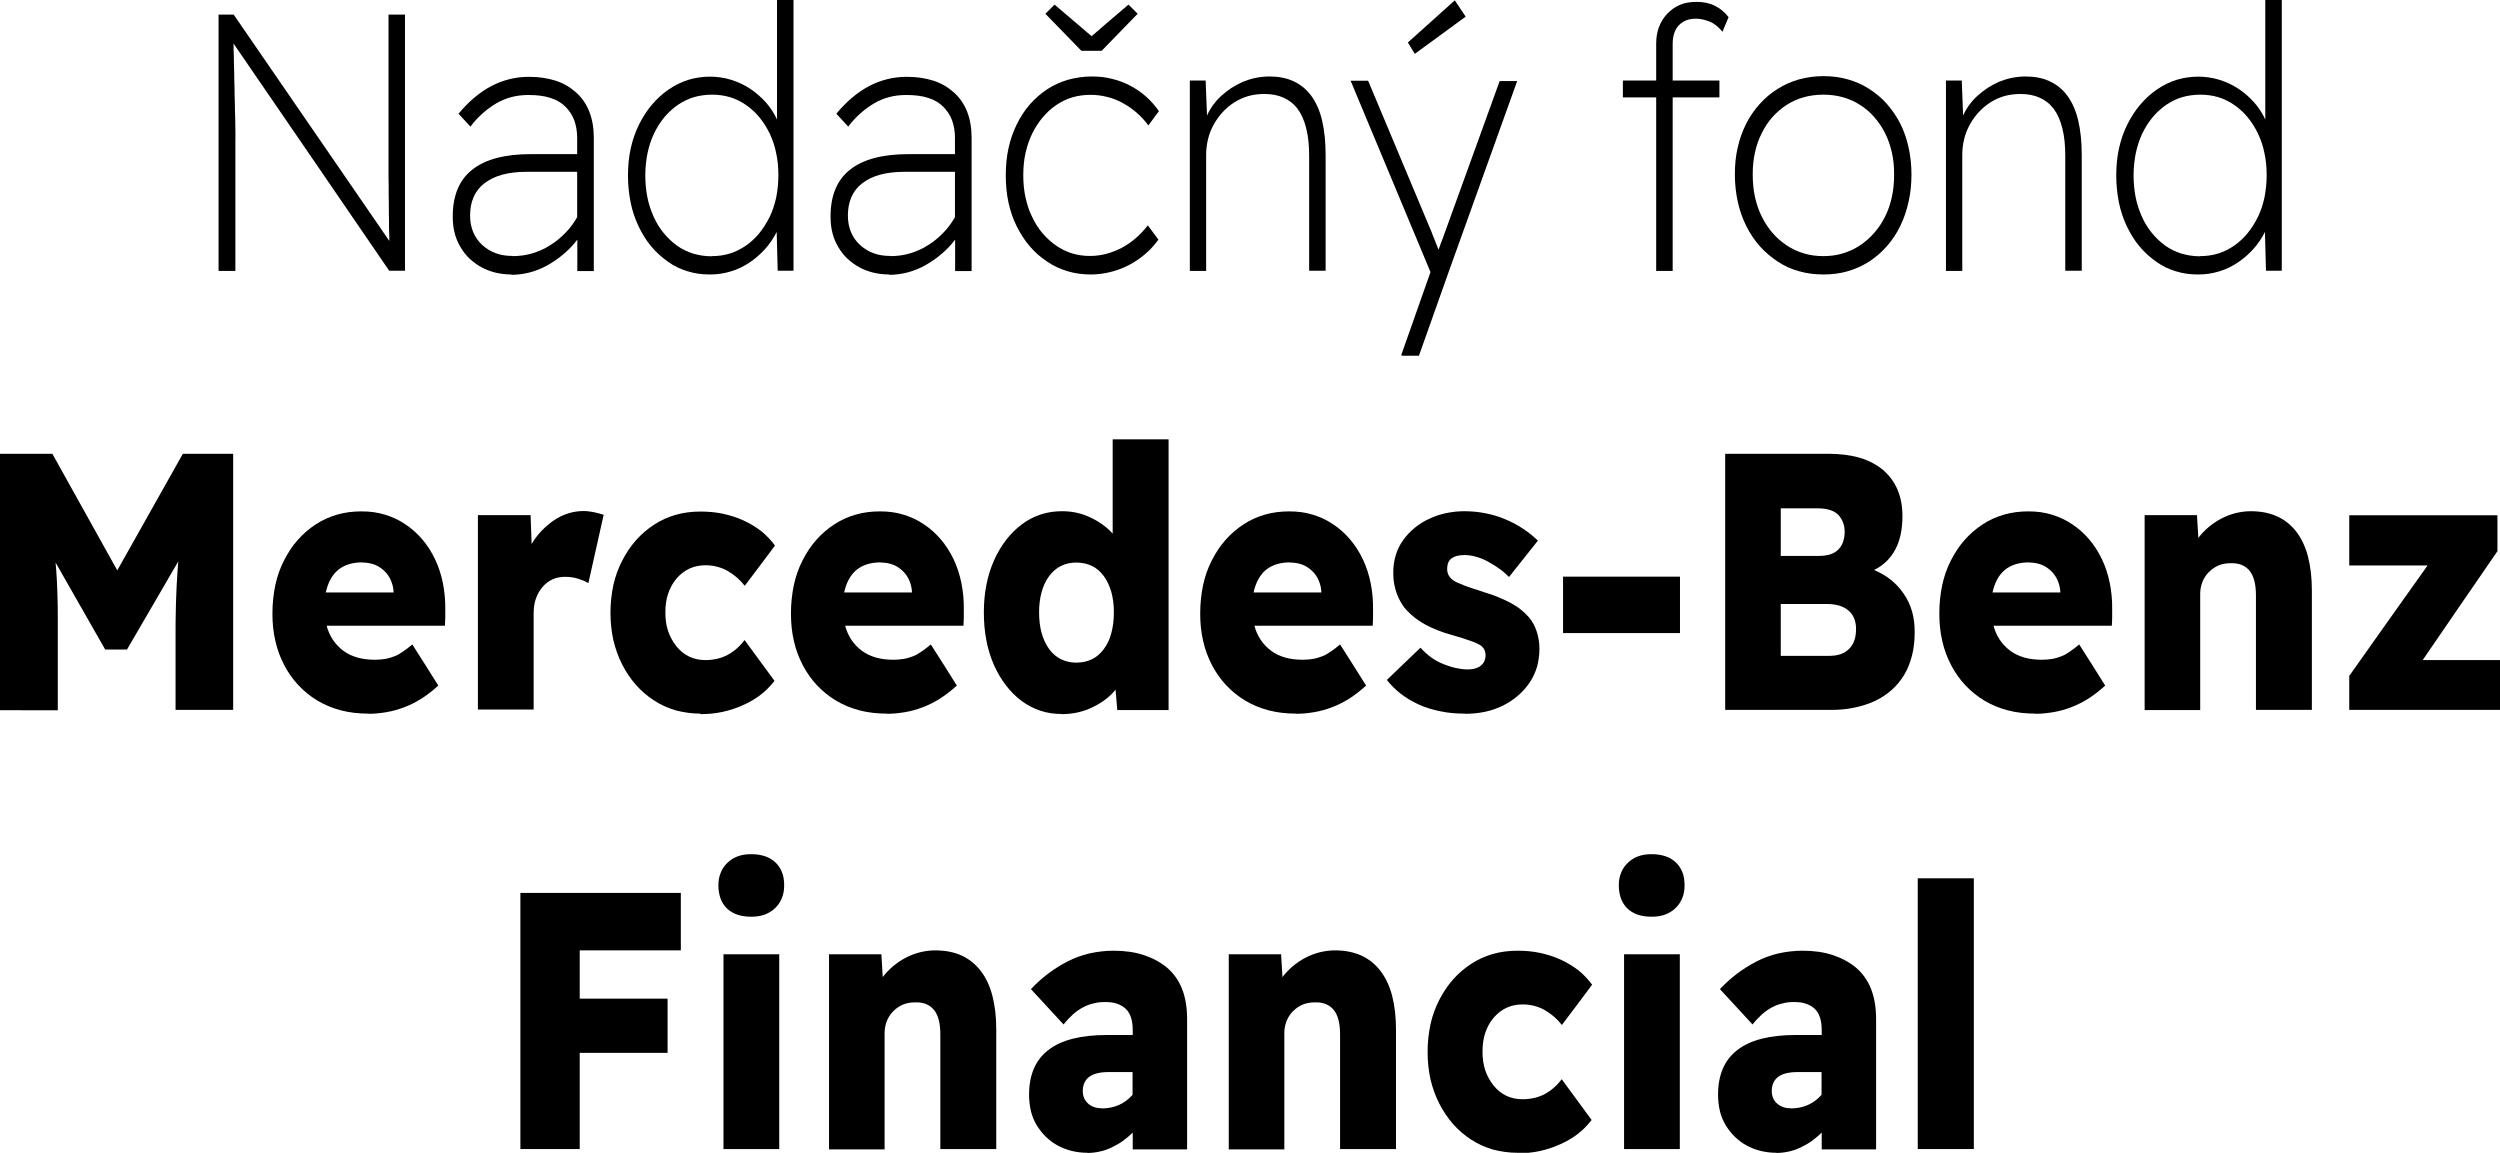 <?xml version="1.0" encoding="UTF-8"?> <svg xmlns="http://www.w3.org/2000/svg" id="Layer_2" data-name="Layer 2" viewBox="0 0 147.1 67.83"><g id="Layer_1-2" data-name="Layer 1"><g><path d="M12.86,15.93V.86h.89l4.58,6.66,4.58,6.66c0-.23-.01-.49-.02-.77,0-.29,0-.6-.01-.94,0-.34,0-.69-.01-1.04,0-.35,0-.71-.01-1.07,0-.36,0-.71,0-1.04,0-.33,0-.65,0-.96,0-.3,0-.57,0-.81,0-.23,0-.43,0-.6V.86h.97v15.07h-.93l-4.58-6.69-4.58-6.68c0,.25.01.52.02.8,0,.28.01.58.02.9,0,.32.01.63.02.94,0,.31.01.61.02.92,0,.3.01.58.02.84s0,.5.01.72,0,.4,0,.54c0,.14,0,.24,0,.31v7.41h-.97Z"></path><path d="M30.08,16.15c-.33,0-.64-.04-.93-.11s-.57-.18-.83-.32c-.26-.14-.49-.32-.7-.51-.21-.2-.38-.43-.53-.68-.15-.26-.27-.53-.34-.83-.08-.3-.11-.62-.11-.97,0-1.22.38-2.14,1.14-2.74.76-.61,1.91-.92,3.43-.92h2.75v-.97c0-.37-.06-.71-.17-1.02-.11-.3-.29-.57-.52-.8-.23-.23-.52-.41-.89-.52-.36-.12-.79-.17-1.29-.17-.35,0-.68.04-.99.12-.31.08-.6.2-.88.36-.27.16-.54.35-.8.58-.26.23-.51.49-.74.8l-.35-.38-.35-.38c.6-.72,1.25-1.27,1.94-1.63.69-.36,1.43-.54,2.21-.54.58,0,1.1.08,1.57.23s.86.39,1.21.7c.34.31.6.69.77,1.13.17.44.26.95.26,1.53v7.84h-.97v-1.85c-.24.32-.51.6-.81.85-.29.25-.61.47-.95.66-.34.19-.69.33-1.04.42-.35.09-.71.14-1.07.14M30.16,15.07c.4,0,.78-.05,1.15-.16.37-.11.72-.26,1.06-.48.34-.21.64-.46.9-.73.27-.27.49-.58.69-.92v-2.67h-3c-.53,0-1,.06-1.41.17-.41.11-.75.28-1.04.5-.29.22-.5.49-.64.81-.14.32-.21.68-.21,1.09,0,.36.06.68.18.97.12.29.29.54.53.76.24.22.5.38.8.49.3.11.63.16.99.16"></path><path d="M41.75,16.15c-.46,0-.89-.06-1.3-.19-.41-.12-.8-.31-1.16-.57s-.69-.55-.97-.89c-.29-.34-.53-.74-.74-1.17-.21-.44-.37-.91-.47-1.4-.1-.5-.16-1.03-.16-1.59s.05-1.1.16-1.6c.11-.5.27-.97.49-1.41.22-.44.47-.83.76-1.17.29-.34.61-.64.98-.89.36-.25.74-.44,1.15-.57.4-.12.83-.19,1.27-.19s.85.06,1.24.18c.39.12.77.29,1.12.52.35.23.66.5.93.8.27.3.49.64.67,1.02V0h.97v15.93h-.93l-.03-1.14-.03-1.14c-.19.37-.41.7-.68,1-.27.3-.58.57-.92.8-.35.23-.72.41-1.1.52-.39.12-.79.18-1.22.18M41.89,15.07c.37,0,.72-.05,1.05-.15.33-.1.64-.26.94-.46.29-.2.56-.45.79-.73.23-.28.43-.6.61-.95.17-.35.3-.74.39-1.15.08-.41.13-.85.13-1.32s-.04-.89-.13-1.3c-.08-.41-.21-.79-.38-1.15-.17-.35-.37-.67-.6-.95-.23-.28-.49-.52-.79-.73-.29-.2-.61-.36-.94-.46s-.69-.15-1.06-.15-.74.05-1.08.15c-.34.1-.65.26-.95.46-.29.21-.56.45-.79.73-.23.28-.43.6-.6.95-.17.36-.29.74-.38,1.15-.08.41-.13.84-.13,1.3s.04.88.12,1.29c.08.41.21.79.37,1.15.16.36.36.68.59.96.23.28.49.53.78.74.29.21.61.36.95.47.34.1.71.16,1.09.16"></path><path d="M52.31,16.15c-.33,0-.64-.04-.93-.11s-.57-.18-.83-.32c-.26-.14-.49-.32-.7-.51-.21-.2-.38-.43-.53-.68-.15-.26-.27-.53-.34-.83-.08-.3-.11-.62-.11-.97,0-1.22.38-2.14,1.14-2.74.76-.61,1.91-.92,3.43-.92h2.75v-.97c0-.37-.06-.71-.17-1.02-.11-.3-.29-.57-.52-.8-.23-.23-.52-.41-.89-.52-.36-.12-.79-.17-1.29-.17-.35,0-.68.04-.99.12-.31.08-.6.2-.88.36-.27.16-.54.35-.8.58-.26.23-.51.49-.74.8l-.35-.38-.35-.38c.6-.72,1.25-1.27,1.94-1.63.69-.36,1.43-.54,2.21-.54.58,0,1.1.08,1.57.23s.86.39,1.21.7c.34.31.6.69.77,1.13.17.44.26.95.26,1.53v7.84h-.97v-1.85c-.24.32-.51.6-.81.85-.29.25-.61.47-.95.66-.34.19-.69.33-1.04.42-.35.09-.71.14-1.07.14M52.39,15.07c.4,0,.78-.05,1.15-.16.37-.11.72-.26,1.06-.48.34-.21.64-.46.9-.73.27-.27.49-.58.69-.92v-2.67h-3c-.53,0-1,.06-1.41.17-.41.11-.75.28-1.04.5-.29.22-.5.49-.64.81-.14.32-.21.68-.21,1.09,0,.36.06.68.18.97.12.29.29.54.53.76.24.22.5.38.8.49.3.11.63.16.99.16"></path><path d="M64.19,16.15c-.48,0-.94-.06-1.37-.19-.43-.13-.83-.31-1.21-.57-.38-.25-.72-.55-1.01-.89-.3-.34-.55-.74-.77-1.17-.22-.44-.38-.91-.49-1.41-.11-.5-.16-1.04-.16-1.6s.05-1.1.16-1.6c.11-.5.27-.97.49-1.41.22-.44.47-.83.77-1.17.3-.34.64-.64,1.02-.89.38-.25.79-.43,1.23-.56.44-.12.91-.19,1.4-.19.41,0,.81.04,1.18.14.38.09.73.22,1.07.4.34.18.65.39.93.64.28.25.54.54.76.86l-.31.42-.31.42c-.21-.29-.45-.54-.7-.76-.26-.22-.53-.41-.83-.57-.3-.16-.6-.28-.91-.35-.31-.08-.64-.12-.96-.12-.38,0-.74.05-1.08.15-.34.1-.66.26-.95.46-.3.2-.56.45-.8.73-.23.28-.44.6-.61.95-.17.35-.3.74-.39,1.14-.09.41-.13.84-.13,1.3s.04.89.13,1.3c.09.41.21.79.39,1.15.17.36.37.68.61.96.24.28.5.52.8.73.3.2.61.36.94.46.33.1.68.15,1.05.15.32,0,.64-.04.95-.12s.61-.2.91-.35c.3-.16.58-.35.83-.57.26-.22.5-.48.72-.76l.31.42.31.42c-.23.32-.49.61-.79.86-.29.25-.62.47-.97.65-.35.18-.71.31-1.08.4-.37.09-.74.14-1.12.14M63.63,2.99l-1.06-1.09-1.06-1.09.27-.27.27-.27,1.09.93,1.09.93,1.08-.93,1.09-.93.27.27.27.27-1.06,1.09-1.06,1.09h-1.2Z"></path><path d="M70.01,15.93V4.74h.93l.04,1.03.04,1.03c.09-.21.21-.41.34-.6.14-.19.3-.38.49-.55.19-.17.39-.33.6-.47.22-.14.45-.26.69-.37.25-.1.5-.18.76-.23.26-.05.52-.08.79-.08.54,0,1.01.09,1.42.28.41.19.76.47,1.04.85.28.38.5.86.64,1.45.14.59.21,1.28.21,2.07v6.78h-.97v-6.74c0-.62-.05-1.17-.17-1.63-.11-.46-.28-.84-.5-1.14-.22-.3-.5-.52-.83-.67-.33-.15-.71-.22-1.14-.22-.33,0-.64.04-.93.12-.29.08-.57.21-.83.37-.26.17-.49.36-.69.58-.2.22-.38.46-.53.74-.15.27-.26.55-.33.85-.07.29-.11.59-.11.9v6.85h-.97Z"></path><path d="M82.45,20.89l.86-2.44.86-2.44-2.35-5.63-2.35-5.63h1.03l1.87,4.46,1.87,4.46c.03.09.07.17.1.26.03.08.07.17.1.25.03.08.07.17.1.25.03.09.07.17.1.26.02-.05.04-.1.06-.15.02-.05.03-.1.05-.14.02-.05.03-.09.05-.14.02-.05.04-.1.06-.15l1.69-4.67,1.69-4.67h1.03l-2.01,5.6-2.01,5.6-.88,2.48-.88,2.48h-1.01ZM83.24,3.16l-.2-.33-.2-.33,1.38-1.24,1.38-1.24.32.48.32.48-1.49,1.09-1.49,1.09Z"></path><path d="M97.45,15.93V5.73h-1.96v-.99h1.96v-2.17c0-.35.05-.67.16-.97.11-.29.27-.56.49-.79.22-.23.47-.41.76-.53s.61-.17.98-.17c.21,0,.4.02.58.06.18.04.35.1.5.18.16.08.3.17.43.28.13.11.25.24.36.38l-.18.43-.18.43c-.12-.15-.25-.28-.38-.38-.13-.1-.26-.18-.4-.23s-.27-.09-.4-.12c-.13-.03-.26-.04-.38-.04-.22,0-.41.03-.58.1-.17.07-.31.16-.43.29-.12.13-.21.28-.27.47-.06.18-.09.39-.09.63v2.15h2.75v.99h-2.75v10.21h-.97Z"></path><path d="M107.29,16.15c-.5,0-.98-.06-1.43-.19-.45-.12-.87-.31-1.26-.57s-.74-.55-1.05-.9c-.31-.35-.57-.74-.8-1.19-.22-.45-.39-.92-.5-1.43-.11-.51-.17-1.04-.17-1.61s.05-1.09.17-1.59c.11-.5.28-.96.5-1.4.22-.43.49-.82.8-1.16.31-.34.65-.64,1.05-.88.39-.25.81-.43,1.26-.56.45-.12.92-.19,1.43-.19s.98.06,1.43.19c.45.12.87.31,1.26.56.39.25.74.54,1.04.88.3.34.57.73.79,1.16.22.43.38.9.49,1.4.11.5.17,1.03.17,1.59s-.05,1.1-.17,1.61c-.11.51-.27.98-.49,1.43-.22.45-.48.84-.79,1.19-.31.35-.65.65-1.04.9s-.81.44-1.26.57c-.45.13-.92.19-1.43.19M107.29,15.07c.4,0,.78-.05,1.14-.16s.69-.26,1.01-.47c.31-.21.59-.45.84-.74.25-.28.46-.6.64-.96.18-.36.31-.74.4-1.16.09-.41.13-.85.13-1.32s-.04-.88-.13-1.28c-.09-.4-.22-.78-.4-1.14-.18-.35-.39-.67-.64-.95-.24-.28-.52-.52-.84-.72-.31-.2-.65-.35-1.01-.45-.36-.1-.74-.15-1.14-.15s-.79.05-1.15.15c-.36.1-.7.25-1.01.45s-.59.44-.84.72-.46.6-.63.95c-.18.35-.31.73-.4,1.14-.09.4-.13.83-.13,1.28s.04.91.13,1.32c.09.41.22.8.4,1.16.18.36.39.68.63.96.24.28.53.53.84.74.31.21.65.36,1.01.47s.74.16,1.15.16"></path><path d="M114.5,15.93V4.74h.93l.04,1.03.04,1.03c.09-.21.21-.41.34-.6.14-.19.3-.38.49-.55.19-.17.39-.33.6-.47.22-.14.45-.26.69-.37.25-.1.5-.18.76-.23.26-.05.52-.08.79-.08.54,0,1.01.09,1.42.28.41.19.76.47,1.04.85.28.38.5.86.64,1.45.14.59.21,1.28.21,2.07v6.78h-.97v-6.74c0-.62-.05-1.17-.17-1.63-.11-.46-.28-.84-.5-1.14-.22-.3-.5-.52-.83-.67-.33-.15-.71-.22-1.14-.22-.33,0-.64.04-.93.12-.29.08-.57.21-.83.37-.26.17-.49.36-.69.58-.2.22-.38.46-.53.74-.15.27-.26.55-.33.85-.07.29-.11.59-.11.9v6.85h-.97Z"></path><path d="M129.32,16.15c-.46,0-.89-.06-1.3-.19-.41-.12-.8-.31-1.16-.57s-.69-.55-.97-.89c-.29-.34-.53-.74-.74-1.17-.21-.44-.37-.91-.47-1.4-.1-.5-.16-1.03-.16-1.59s.05-1.1.16-1.6c.11-.5.27-.97.49-1.41.22-.44.47-.83.76-1.17.29-.34.61-.64.98-.89.36-.25.74-.44,1.15-.57.4-.12.83-.19,1.27-.19s.85.06,1.24.18c.39.12.77.29,1.12.52.35.23.66.5.93.8.27.3.49.64.67,1.02V0h.97v15.93h-.93l-.03-1.14-.03-1.14c-.19.37-.41.7-.68,1-.27.3-.58.57-.92.8-.35.23-.72.41-1.1.52-.39.12-.79.18-1.22.18M129.46,15.07c.37,0,.72-.05,1.05-.15.33-.1.64-.26.94-.46.29-.2.56-.45.79-.73.23-.28.43-.6.61-.95.17-.35.3-.74.39-1.15.08-.41.13-.85.13-1.32s-.04-.89-.13-1.3c-.08-.41-.21-.79-.38-1.15-.17-.35-.37-.67-.6-.95-.23-.28-.49-.52-.79-.73-.29-.2-.61-.36-.94-.46s-.69-.15-1.06-.15-.74.05-1.08.15c-.34.1-.65.26-.95.46-.29.21-.56.45-.79.73-.23.28-.43.6-.6.95-.17.36-.29.74-.38,1.15-.08.41-.13.84-.13,1.3s.04.88.12,1.29c.08.41.21.79.37,1.15.16.36.36.68.59.96.23.28.49.53.78.74.29.21.61.36.95.47.34.1.71.16,1.09.16"></path><path d="M0,41.77v-15.07h3.08l1.91,3.43,1.91,3.43,1.93-3.43,1.93-3.43h2.96v15.07h-3.39v-4.46c0-.4,0-.79.01-1.17,0-.38.02-.74.03-1.09.01-.35.03-.7.05-1.03.02-.34.04-.67.07-.99l-1.51,2.6-1.51,2.59h-1.28l-1.46-2.56-1.46-2.56c.03.3.05.61.07.94s.03.66.04,1c.01.34.02.71.02,1.09,0,.38,0,.78,0,1.2v4.46H0Z"></path><path d="M21.68,41.99c-.57,0-1.11-.06-1.61-.19-.5-.13-.96-.32-1.38-.57-.42-.25-.8-.56-1.13-.91-.33-.35-.61-.75-.84-1.19-.23-.45-.41-.92-.52-1.43-.12-.51-.17-1.04-.17-1.61s.06-1.14.17-1.66c.11-.52.28-1,.51-1.45.23-.45.49-.85.8-1.2.31-.35.66-.66,1.06-.92.39-.26.82-.45,1.27-.58.45-.13.92-.19,1.43-.19s.94.06,1.37.19c.43.13.83.31,1.21.57.38.25.71.55,1,.89.29.34.54.73.75,1.17.21.44.36.91.46,1.4.1.5.15,1.03.14,1.59v.46s-.02.46-.02.46h-6.96c.08.31.21.59.37.83.16.24.37.46.61.64.24.18.52.31.83.4.31.09.66.13,1.04.13.21,0,.41-.02.6-.05.19-.03.36-.09.53-.15s.34-.16.51-.28c.18-.12.36-.26.55-.42l.77,1.21.76,1.21c-.32.29-.65.55-.98.76-.33.21-.67.38-1.01.51-.34.13-.69.23-1.04.29-.35.06-.7.1-1.06.1M21.32,33.09c-.59,0-1.06.15-1.42.44-.36.3-.6.74-.73,1.33h3.99v-.02c-.01-.25-.07-.48-.16-.69-.09-.21-.22-.4-.39-.56s-.36-.29-.58-.37c-.22-.08-.45-.12-.71-.12"></path><path d="M28.12,41.77v-11.46h3.1l.03.85.03.85c.17-.29.37-.55.59-.78.22-.23.47-.44.73-.62.27-.18.54-.31.83-.4.29-.09.58-.14.88-.14.11,0,.22,0,.33.02.11.01.21.03.32.05.1.02.2.05.29.07.09.03.18.05.27.08l-.45,2.01-.45,2.01c-.07-.04-.15-.08-.25-.13-.1-.04-.21-.08-.33-.12-.12-.04-.25-.07-.38-.09-.13-.02-.27-.03-.41-.03-.27,0-.52.05-.74.15-.22.1-.42.25-.59.45-.17.2-.3.43-.39.69-.09.26-.13.55-.13.88v5.64h-3.29Z"></path><path d="M41.22,41.99c-.51,0-.99-.07-1.45-.19-.45-.13-.88-.32-1.28-.58-.4-.26-.75-.56-1.07-.92-.31-.35-.58-.75-.81-1.2-.23-.45-.4-.93-.52-1.43-.11-.51-.17-1.05-.17-1.61s.06-1.12.17-1.63c.11-.51.29-.99.52-1.44.23-.45.5-.85.81-1.2.31-.35.67-.66,1.07-.92.4-.26.82-.45,1.28-.58.45-.13.94-.19,1.45-.19.46,0,.9.04,1.32.13.42.09.83.22,1.22.4.39.18.73.39,1.04.63.31.25.57.53.8.84l-.89,1.19-.89,1.18c-.13-.17-.28-.33-.44-.47-.16-.14-.34-.27-.54-.39-.2-.12-.41-.2-.63-.26-.22-.06-.46-.09-.7-.09-.35,0-.67.07-.95.2-.28.13-.54.33-.76.59-.22.26-.38.56-.49.89-.11.33-.16.7-.16,1.1s.05.76.16,1.09c.11.33.28.63.49.9.22.27.47.47.76.61.28.13.6.2.95.2.24,0,.48-.03.7-.08.22-.05.42-.13.61-.23.19-.1.37-.23.53-.37.17-.15.32-.31.46-.5l.88,1.2.88,1.2c-.23.3-.49.57-.8.81-.31.24-.66.45-1.05.62-.39.18-.8.31-1.21.4-.42.09-.85.13-1.3.13"></path><path d="M52.19,41.99c-.57,0-1.11-.06-1.61-.19-.5-.13-.96-.32-1.38-.57-.42-.25-.8-.56-1.13-.91-.33-.35-.61-.75-.84-1.19-.23-.45-.41-.92-.52-1.43-.12-.51-.17-1.04-.17-1.61s.06-1.14.17-1.66c.11-.52.28-1,.51-1.45.23-.45.49-.85.8-1.2.31-.35.66-.66,1.06-.92.39-.26.82-.45,1.27-.58.45-.13.92-.19,1.43-.19s.94.06,1.37.19c.43.13.83.31,1.21.57.38.25.71.55,1,.89.29.34.54.73.75,1.17.21.44.36.91.46,1.4.1.5.15,1.03.14,1.59v.46s-.02.46-.02.46h-6.96c.08.31.21.59.37.83.16.24.37.46.61.64.24.18.52.31.83.4.31.09.66.13,1.04.13.21,0,.41-.02.6-.05.19-.03.36-.09.53-.15s.34-.16.51-.28c.18-.12.36-.26.55-.42l.77,1.21.76,1.21c-.32.29-.65.55-.98.76-.33.21-.67.38-1.01.51-.34.13-.69.23-1.04.29-.35.06-.7.1-1.06.1M51.82,33.09c-.59,0-1.06.15-1.42.44-.36.3-.6.74-.73,1.33h3.99v-.02c-.01-.25-.07-.48-.16-.69-.09-.21-.22-.4-.39-.56s-.36-.29-.58-.37c-.22-.08-.45-.12-.71-.12"></path><path d="M62.46,42.01c-.44,0-.85-.06-1.24-.19-.39-.13-.76-.32-1.1-.57-.34-.25-.65-.56-.92-.91-.27-.35-.51-.75-.71-1.2-.2-.45-.35-.93-.45-1.45-.1-.52-.15-1.06-.15-1.65s.05-1.12.15-1.63c.1-.51.25-.99.45-1.44.2-.45.44-.85.71-1.2.27-.35.58-.66.93-.92.34-.26.72-.45,1.11-.58.39-.13.82-.19,1.26-.19.29,0,.57.03.85.09.28.06.54.15.81.28.26.12.5.26.72.42.22.16.41.33.59.53v-5.55h3.29v15.93h-3.02l-.05-.6-.05-.6c-.17.21-.36.4-.59.57-.22.17-.48.33-.76.46-.28.14-.57.24-.88.31s-.62.1-.95.1M63.33,38.99c.34,0,.65-.07.92-.2.27-.13.5-.33.7-.6.2-.27.35-.58.44-.94.1-.36.15-.77.15-1.22s-.05-.84-.15-1.2c-.1-.35-.25-.67-.44-.93-.2-.27-.43-.47-.7-.6-.27-.13-.58-.2-.92-.2s-.64.07-.9.2c-.27.13-.5.33-.7.6-.2.27-.34.58-.44.93-.1.36-.15.76-.15,1.2s.05.86.15,1.22c.1.36.25.67.44.94.2.27.43.47.7.6.27.13.57.2.9.2"></path><path d="M76.27,41.99c-.57,0-1.11-.06-1.61-.19-.5-.13-.96-.32-1.38-.57-.42-.25-.8-.56-1.13-.91-.33-.35-.61-.75-.84-1.19-.23-.45-.41-.92-.52-1.43-.12-.51-.17-1.04-.17-1.61s.06-1.14.17-1.66c.11-.52.28-1,.51-1.45.23-.45.49-.85.8-1.2.31-.35.66-.66,1.06-.92.39-.26.82-.45,1.27-.58.45-.13.92-.19,1.43-.19s.94.06,1.37.19c.43.13.83.31,1.21.57.38.25.71.55,1,.89.29.34.54.73.75,1.17.21.44.36.91.46,1.4.1.5.15,1.03.14,1.59v.46s-.02.46-.02.46h-6.96c.08.31.21.59.37.83.16.24.37.46.61.64.24.18.52.31.83.4.31.09.66.13,1.04.13.21,0,.41-.02.6-.05.19-.03.36-.09.53-.15s.34-.16.51-.28c.18-.12.36-.26.55-.42l.77,1.21.76,1.21c-.32.29-.65.55-.98.76-.33.21-.67.38-1.01.51-.34.13-.69.23-1.04.29-.35.06-.7.1-1.06.1M75.91,33.09c-.59,0-1.06.15-1.42.44-.36.3-.6.74-.73,1.33h3.99v-.02c-.01-.25-.07-.48-.16-.69-.09-.21-.22-.4-.39-.56s-.36-.29-.58-.37c-.22-.08-.45-.12-.71-.12"></path><path d="M86.2,41.99c-.52,0-1-.04-1.46-.14-.45-.09-.88-.22-1.27-.4-.39-.18-.74-.39-1.05-.63-.31-.24-.58-.51-.82-.81l.99-.95.99-.95c.2.22.41.41.64.58.23.16.47.29.72.39.26.1.5.18.74.23.24.05.47.08.68.08.17,0,.32-.02.45-.06.13-.04.24-.09.33-.17.09-.08.16-.16.2-.26.04-.1.07-.21.07-.33,0-.14-.03-.26-.08-.36-.05-.1-.14-.19-.25-.26-.12-.07-.31-.16-.58-.25-.27-.1-.62-.21-1.05-.33-.59-.16-1.11-.37-1.55-.6-.44-.24-.8-.51-1.09-.82-.14-.14-.26-.3-.36-.47-.1-.17-.19-.35-.26-.54-.07-.19-.12-.39-.16-.6-.04-.21-.05-.43-.05-.66,0-.37.05-.71.15-1.03.1-.32.24-.61.44-.88.19-.27.42-.51.68-.72s.54-.39.86-.53c.32-.15.65-.26.99-.33.34-.07.69-.11,1.05-.11.43,0,.85.04,1.25.12.4.08.79.19,1.16.35.37.15.72.34,1.04.55.32.21.62.45.89.71l-.85,1.07-.85,1.07c-.17-.17-.35-.33-.56-.48-.21-.15-.43-.29-.67-.42-.24-.13-.48-.23-.71-.29-.23-.07-.46-.1-.69-.1-.34,0-.59.07-.76.2-.17.14-.25.34-.25.61,0,.15.03.29.1.4.07.12.17.22.31.31.06.04.14.08.24.12.1.04.22.09.36.15s.31.11.51.18c.2.07.42.14.67.22.3.09.59.19.85.3.26.11.5.22.72.34.22.12.42.25.59.39.17.14.33.29.46.44.21.25.36.53.46.84.1.31.16.65.16,1.01s-.05.73-.14,1.06c-.1.33-.24.64-.43.92-.19.29-.42.54-.68.77-.26.23-.55.42-.88.59-.33.16-.68.29-1.06.37-.38.08-.77.12-1.19.12"></path><polygon points="91.97 37.25 91.97 35.59 91.97 33.93 95.41 33.93 98.85 33.93 98.85 35.59 98.85 37.25 95.41 37.25 91.97 37.25"></polygon><path d="M101.51,41.77v-15.07h6.05c.71,0,1.34.08,1.88.24.54.16,1,.41,1.38.73.37.33.66.72.84,1.17.19.45.28.96.28,1.54,0,.77-.14,1.43-.42,1.95-.28.53-.69.93-1.25,1.21.36.15.69.34.98.57.29.23.54.5.76.82.22.31.38.66.49,1.03.11.38.16.78.16,1.22,0,.51-.05.98-.16,1.4-.11.42-.26.81-.47,1.15-.21.34-.46.64-.75.89-.29.25-.62.47-.99.64-.37.17-.77.29-1.19.38-.42.09-.87.13-1.34.13h-6.24ZM104.78,32.71h2.25c.25,0,.47-.03.66-.09.19-.06.35-.16.47-.28.13-.13.22-.27.28-.44.06-.17.1-.36.1-.58s-.03-.42-.1-.59c-.07-.17-.16-.32-.29-.45-.13-.13-.3-.22-.5-.28-.2-.06-.44-.09-.72-.09h-2.15v2.82ZM104.78,38.59h2.85c.25,0,.47-.03.67-.1.2-.07.36-.17.5-.31s.24-.3.31-.5c.07-.2.1-.43.1-.68,0-.23-.04-.43-.11-.61-.07-.18-.18-.33-.33-.46-.15-.13-.33-.23-.53-.29-.21-.06-.44-.1-.71-.1h-2.75v3.06Z"></path><path d="M119.76,41.99c-.57,0-1.11-.06-1.61-.19-.5-.13-.96-.32-1.38-.57-.42-.25-.8-.56-1.13-.91-.33-.35-.61-.75-.84-1.19-.23-.45-.41-.92-.52-1.43-.12-.51-.17-1.04-.17-1.61s.06-1.14.17-1.66c.11-.52.28-1,.51-1.45.23-.45.49-.85.8-1.2.31-.35.66-.66,1.06-.92.39-.26.82-.45,1.27-.58.45-.13.92-.19,1.43-.19s.94.06,1.37.19c.43.13.83.31,1.21.57.38.25.71.55,1,.89.29.34.54.73.75,1.17.21.44.36.91.46,1.4.1.5.15,1.03.14,1.59v.46s-.02.46-.02.46h-6.96c.08.31.21.59.37.83.16.24.37.46.61.64.24.18.52.31.83.4.31.09.66.13,1.04.13.21,0,.41-.02.6-.05.19-.03.36-.09.53-.15s.34-.16.51-.28c.18-.12.36-.26.55-.42l.77,1.21.76,1.21c-.32.29-.65.55-.98.76-.33.21-.67.38-1.01.51-.34.13-.69.23-1.04.29-.35.06-.7.1-1.06.1M119.39,33.09c-.59,0-1.06.15-1.42.44-.36.3-.6.74-.73,1.33h3.99v-.02c-.01-.25-.07-.48-.16-.69-.09-.21-.22-.4-.39-.56-.17-.16-.36-.29-.58-.37-.22-.08-.45-.12-.71-.12"></path><path d="M126.19,41.77v-11.46h3.08l.04.67.04.67c.18-.24.39-.45.61-.64.23-.19.48-.36.75-.5.27-.14.56-.25.84-.32.29-.07.59-.11.89-.11.58,0,1.09.1,1.54.3.44.2.82.5,1.13.9.31.4.54.89.69,1.46.15.58.23,1.24.23,1.99v7.04h-3.29v-6.74c0-.65-.12-1.13-.37-1.44s-.62-.47-1.12-.45c-.26,0-.49.04-.71.13-.21.09-.4.22-.57.39-.17.17-.29.36-.38.58-.08.21-.13.44-.13.69v6.85h-3.28Z"></path><polygon points="138.23 41.77 138.23 40.77 138.23 39.77 140.53 36.52 142.84 33.27 140.53 33.27 138.23 33.27 138.23 31.79 138.23 30.32 142.59 30.32 146.95 30.32 146.95 31.37 146.95 32.43 144.75 35.63 142.55 38.84 144.83 38.84 147.1 38.84 147.1 40.31 147.1 41.77 142.67 41.77 138.23 41.77"></polygon><polygon points="30.62 67.61 30.62 60.07 30.62 52.54 35.34 52.54 40.06 52.54 40.06 54.23 40.06 55.92 37.08 55.92 34.11 55.92 34.11 57.34 34.11 58.76 36.69 58.76 39.28 58.76 39.28 60.35 39.28 61.95 36.69 61.95 34.11 61.95 34.11 64.78 34.11 67.61 32.36 67.61 30.62 67.61"></polygon><path d="M44.2,53.94c-.3,0-.57-.04-.81-.12-.24-.08-.44-.2-.61-.36-.17-.16-.29-.36-.38-.58-.08-.23-.13-.49-.13-.78,0-.27.04-.51.13-.73.08-.22.21-.42.39-.59.17-.17.37-.3.61-.39.23-.09.5-.13.8-.13s.57.04.81.12c.24.08.44.2.61.36.17.16.3.35.39.58.09.22.13.48.13.77,0,.27-.04.52-.13.74-.09.22-.21.42-.39.59-.17.17-.38.3-.61.39-.24.09-.51.13-.81.13M42.57,67.61v-11.46h3.28v11.46h-3.28Z"></path><path d="M48.78,67.61v-11.46h3.08l.04.67.04.67c.18-.24.39-.45.61-.64.23-.19.48-.36.75-.5.27-.14.56-.25.84-.32.29-.07.59-.11.89-.11.58,0,1.1.1,1.54.3.44.2.82.5,1.13.9.31.4.54.89.69,1.46.15.58.23,1.24.23,1.99v7.04h-3.29v-6.74c0-.65-.12-1.13-.37-1.44s-.62-.47-1.12-.45c-.26,0-.49.04-.71.13-.21.09-.4.22-.57.39-.17.17-.29.36-.38.58-.08.21-.13.44-.13.7v6.85h-3.28Z"></path><path d="M63.99,67.83c-.33,0-.64-.04-.93-.11-.29-.07-.57-.18-.83-.32-.26-.14-.49-.32-.69-.51-.21-.2-.38-.43-.54-.68-.15-.26-.27-.53-.34-.83s-.11-.62-.11-.97c0-1.17.38-2.05,1.14-2.63.76-.59,1.91-.88,3.43-.88h1.53v-.26c0-.29-.03-.55-.1-.76-.07-.21-.17-.39-.31-.52-.14-.13-.31-.23-.51-.3-.2-.07-.43-.1-.7-.1-.24,0-.47.02-.68.08-.22.05-.42.12-.62.23-.19.1-.39.23-.58.4-.19.17-.38.37-.57.61l-.96-1.04-.96-1.04c.32-.34.65-.64,1.01-.91.36-.27.74-.51,1.15-.72.4-.21.83-.36,1.28-.47.45-.1.93-.16,1.42-.16.65,0,1.24.08,1.76.25.52.17.98.41,1.38.74.39.33.69.75.89,1.25.2.51.3,1.1.3,1.78v7.67h-3.2v-.99c-.19.19-.39.35-.59.5-.21.15-.43.27-.66.38-.23.11-.46.19-.7.24-.23.05-.47.08-.71.08M64.84,65.22c.36,0,.69-.07.99-.2.3-.13.57-.33.81-.6v-1.34h-1.4c-.51,0-.89.09-1.15.28-.25.19-.38.47-.38.84,0,.15.03.29.08.41.05.12.13.23.23.32.1.09.22.16.36.21.14.05.29.07.46.07"></path><path d="M72.3,67.61v-11.46h3.08l.04.67.04.67c.18-.24.39-.45.61-.64.23-.19.48-.36.75-.5.27-.14.56-.25.84-.32.29-.07.59-.11.89-.11.58,0,1.09.1,1.54.3.44.2.82.5,1.13.9.31.4.54.89.69,1.46.15.58.23,1.24.23,1.99v7.04h-3.29v-6.74c0-.65-.12-1.13-.37-1.44s-.62-.47-1.12-.45c-.26,0-.49.04-.71.13-.21.09-.4.22-.57.39-.17.17-.29.36-.38.58-.08.21-.13.44-.13.7v6.85h-3.28Z"></path><path d="M89.3,67.83c-.51,0-.99-.07-1.45-.19-.45-.13-.88-.32-1.28-.58-.4-.26-.75-.56-1.07-.92-.31-.35-.58-.76-.81-1.2-.23-.45-.4-.93-.52-1.43-.11-.51-.17-1.04-.17-1.61s.06-1.12.17-1.63c.11-.51.29-.99.52-1.44.23-.45.5-.85.81-1.2.31-.35.67-.66,1.07-.92.4-.26.82-.45,1.28-.58.45-.13.94-.19,1.45-.19.46,0,.9.04,1.32.13.42.09.83.22,1.22.4.39.18.73.39,1.04.63.31.25.57.53.8.84l-.89,1.19-.89,1.18c-.13-.17-.28-.33-.44-.47-.16-.14-.34-.27-.54-.39-.2-.12-.41-.2-.63-.26-.22-.06-.46-.09-.7-.09-.35,0-.67.07-.95.2-.28.13-.54.33-.76.59-.22.26-.38.56-.49.89-.11.33-.16.7-.16,1.1s.05.76.16,1.09c.11.33.28.63.49.9.22.27.47.47.76.61.28.13.6.2.95.2.24,0,.48-.03.7-.08.22-.05.42-.13.61-.23.19-.1.37-.23.53-.37.17-.15.32-.31.46-.5l.88,1.2.88,1.2c-.23.3-.49.57-.8.81-.31.24-.66.45-1.05.62-.39.18-.8.31-1.21.4-.42.09-.85.13-1.3.13"></path><path d="M97.18,53.94c-.3,0-.57-.04-.81-.12-.24-.08-.44-.2-.61-.36-.17-.16-.29-.36-.38-.58-.08-.23-.13-.49-.13-.78,0-.27.04-.51.13-.73.08-.22.21-.42.39-.59.17-.17.37-.3.61-.39.23-.09.5-.13.8-.13s.57.04.81.12c.24.08.44.2.61.36.17.16.3.35.39.58.09.22.13.48.13.77,0,.27-.04.52-.13.74-.09.22-.21.42-.39.59-.17.17-.38.3-.61.39-.24.09-.51.13-.81.13M95.56,67.61v-11.46h3.28v11.46h-3.28Z"></path><path d="M104.53,67.83c-.33,0-.64-.04-.93-.11-.29-.07-.57-.18-.83-.32-.26-.14-.49-.32-.69-.51-.21-.2-.38-.43-.54-.68-.15-.26-.27-.53-.34-.83s-.11-.62-.11-.97c0-1.17.38-2.05,1.14-2.63.76-.59,1.91-.88,3.43-.88h1.53v-.26c0-.29-.03-.55-.1-.76-.07-.21-.17-.39-.31-.52-.14-.13-.31-.23-.51-.3-.2-.07-.43-.1-.7-.1-.24,0-.47.02-.68.08-.22.05-.42.12-.62.23-.19.1-.39.23-.58.4-.19.17-.38.37-.57.61l-.96-1.04-.96-1.04c.32-.34.65-.64,1.01-.91.36-.27.74-.51,1.15-.72.4-.21.83-.36,1.28-.47.45-.1.93-.16,1.42-.16.65,0,1.24.08,1.76.25.52.17.98.41,1.38.74.39.33.69.75.89,1.25.2.51.3,1.1.3,1.78v7.67h-3.2v-.99c-.19.19-.39.35-.59.5-.21.15-.43.27-.66.38-.23.11-.46.19-.7.24-.23.05-.47.08-.71.08M105.38,65.22c.36,0,.69-.07.99-.2.3-.13.57-.33.81-.6v-1.34h-1.4c-.51,0-.89.09-1.15.28-.25.19-.38.47-.38.84,0,.15.03.29.08.41.05.12.13.23.23.32.1.09.22.16.36.21.14.05.29.07.46.07"></path><polygon points="112.84 67.61 112.84 59.64 112.84 51.68 114.49 51.68 116.14 51.68 116.14 59.64 116.14 67.61 114.49 67.61 112.84 67.61"></polygon></g></g></svg> 